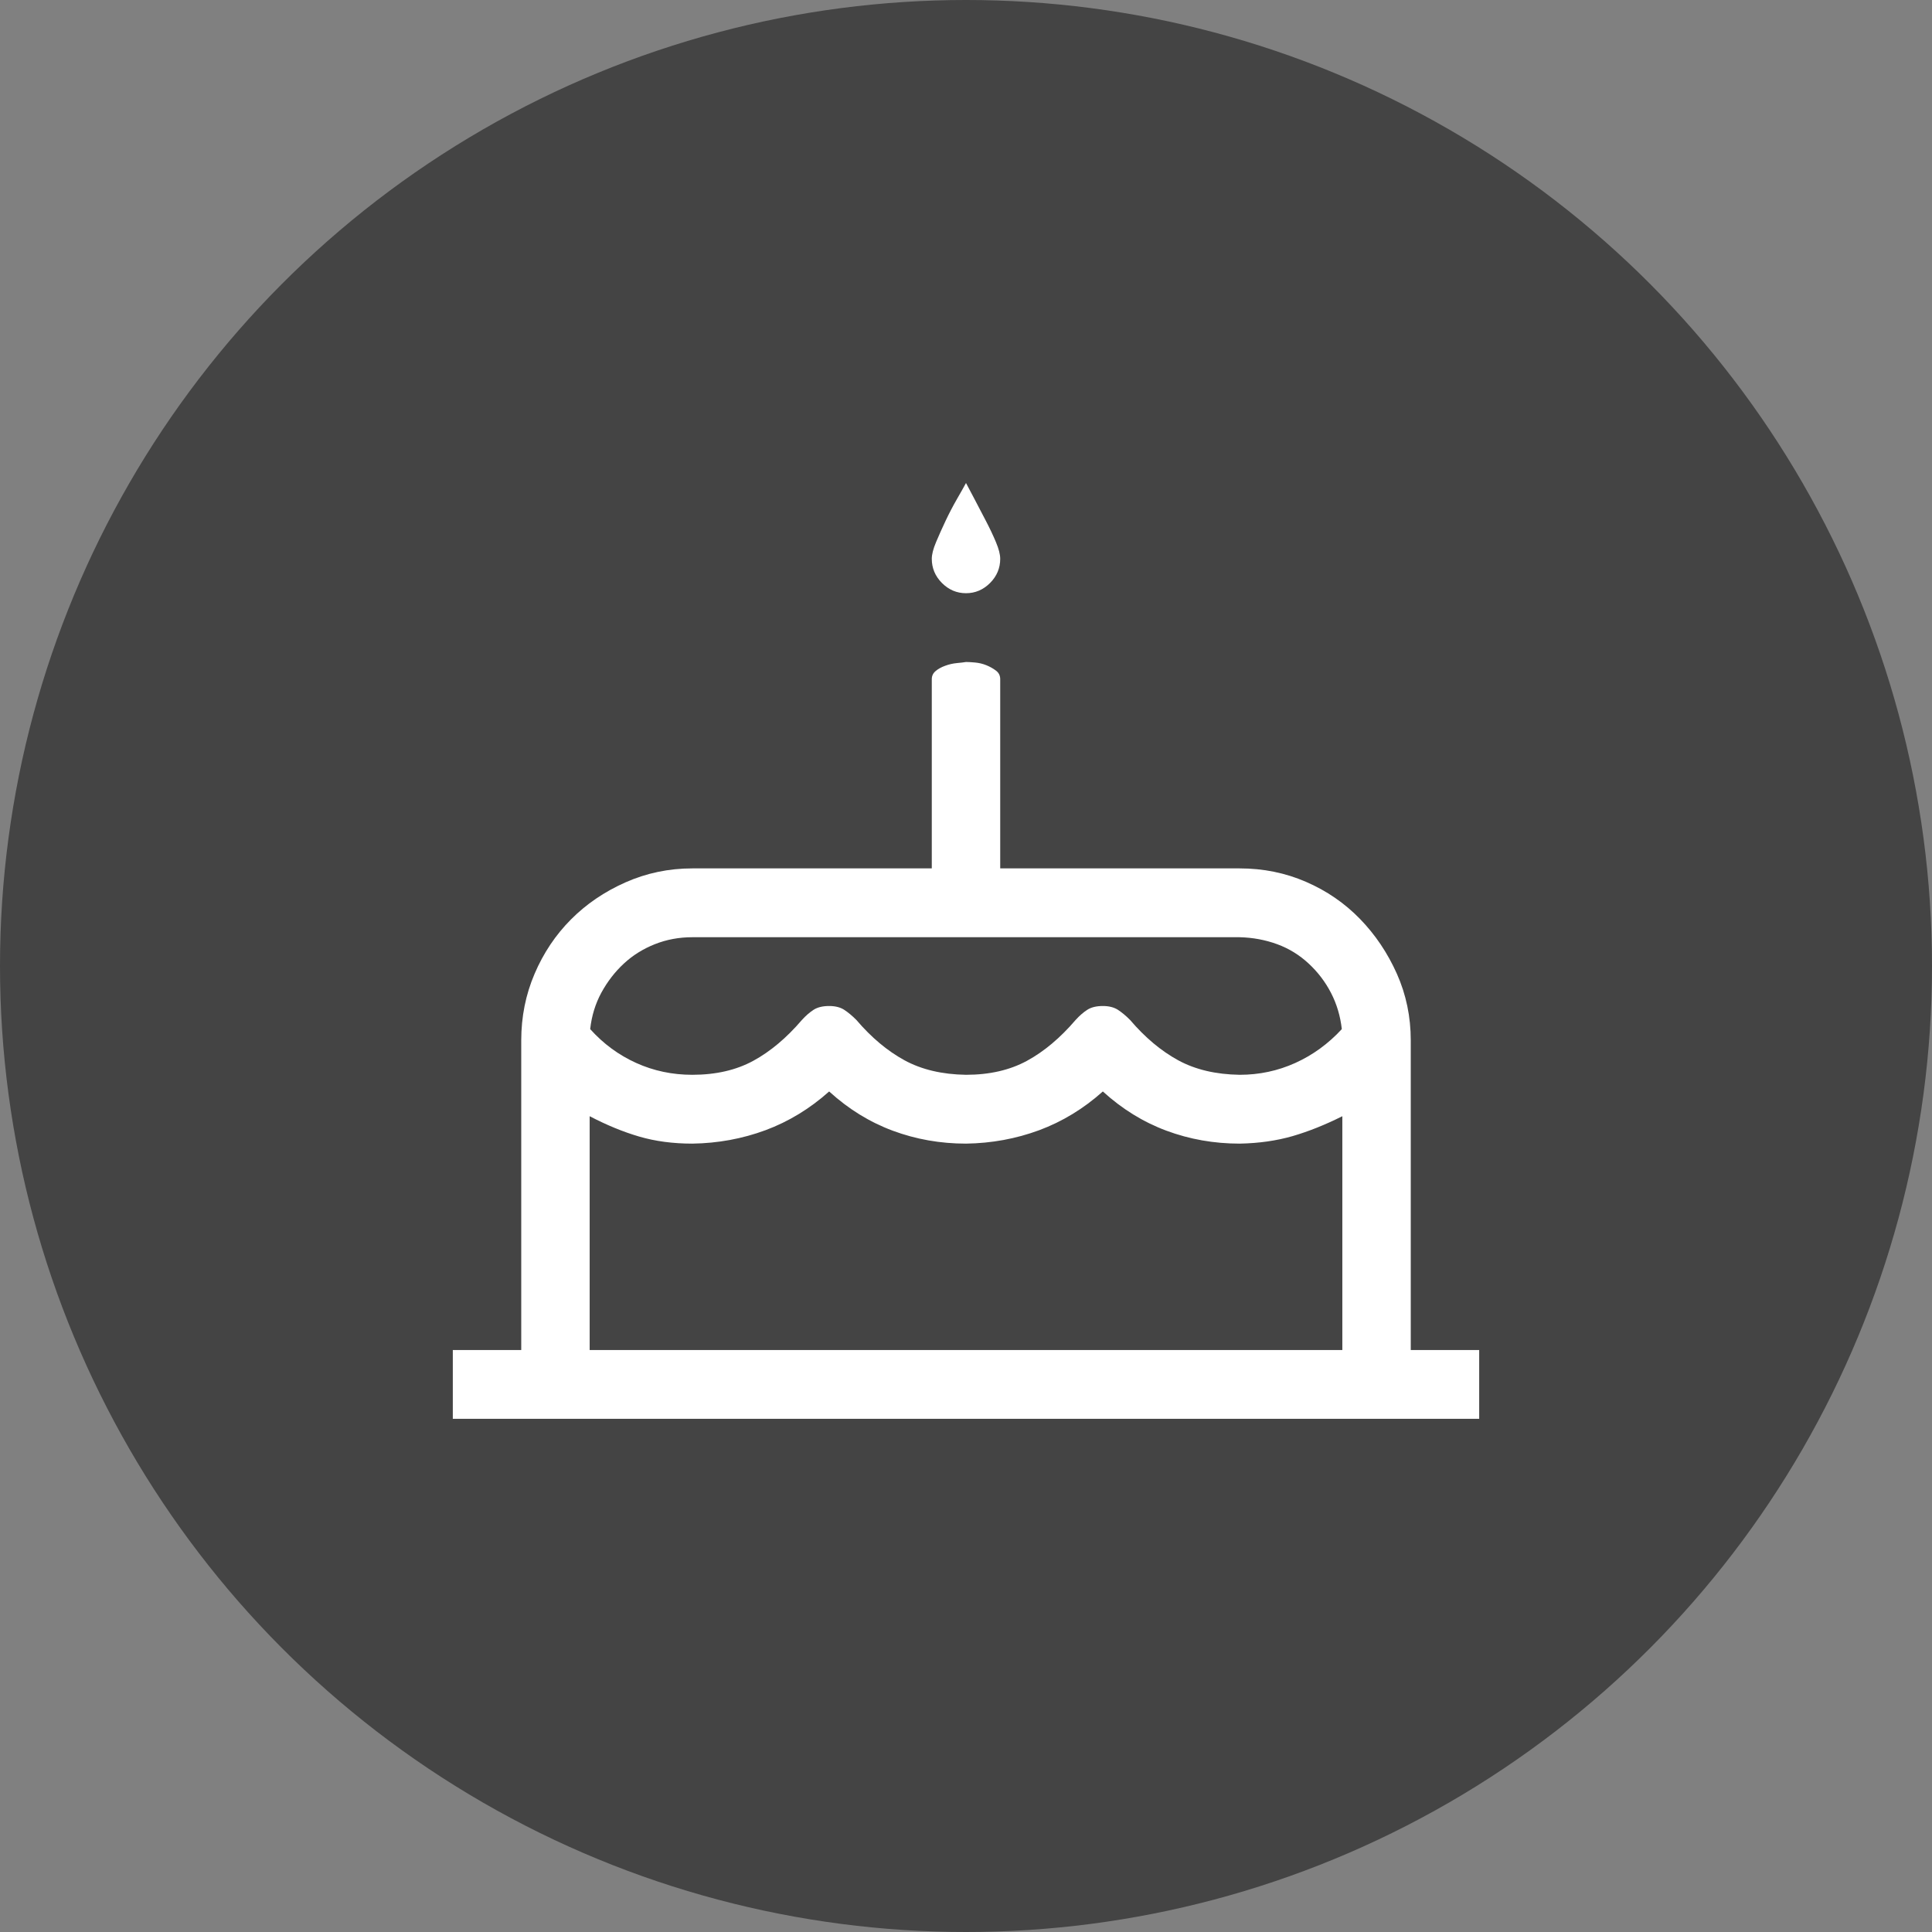 <svg width="48" height="48" viewBox="0 0 48 48" fill="none" xmlns="http://www.w3.org/2000/svg">
<rect x="0" y="0" width="48" height="48" fill="#808080" stroke="none"/>
<g clip-path="url(#clip0_2002_241)">
<circle cx="24" cy="24" r="24" fill="#444444"/>
<g clip-path="url(#clip1_2002_241)">
<path d="M36.75 33.541V35.25H11.25V33.541H12.95V25.849C12.95 25.261 13.061 24.709 13.282 24.193C13.503 23.676 13.804 23.227 14.185 22.844C14.566 22.461 15.017 22.154 15.54 21.922C16.062 21.691 16.616 21.575 17.2 21.575H23.15V16.874C23.15 16.794 23.181 16.727 23.243 16.674C23.305 16.621 23.385 16.576 23.482 16.541C23.579 16.505 23.677 16.483 23.774 16.474C23.872 16.465 23.947 16.456 24 16.447C24.053 16.447 24.128 16.451 24.226 16.46C24.323 16.469 24.416 16.491 24.505 16.527C24.593 16.563 24.673 16.607 24.744 16.661C24.815 16.714 24.85 16.785 24.85 16.874V21.575H30.8C31.384 21.575 31.933 21.686 32.447 21.909C32.96 22.131 33.408 22.439 33.788 22.83C34.169 23.222 34.474 23.676 34.705 24.193C34.935 24.709 35.05 25.261 35.05 25.849V33.541H36.75ZM17.2 23.285C16.872 23.285 16.562 23.342 16.27 23.458C15.978 23.574 15.721 23.734 15.5 23.939C15.279 24.144 15.093 24.384 14.942 24.66C14.792 24.936 14.699 25.239 14.663 25.568C14.991 25.933 15.372 26.213 15.806 26.409C16.239 26.605 16.704 26.703 17.2 26.703C17.784 26.703 18.289 26.587 18.714 26.356C19.139 26.125 19.542 25.786 19.923 25.341C20.02 25.234 20.117 25.15 20.215 25.087C20.312 25.025 20.441 24.994 20.6 24.994C20.75 24.994 20.875 25.025 20.972 25.087C21.069 25.15 21.171 25.234 21.277 25.341C21.649 25.777 22.048 26.111 22.473 26.343C22.898 26.574 23.407 26.694 24 26.703C24.584 26.703 25.089 26.587 25.514 26.356C25.939 26.125 26.342 25.786 26.723 25.341C26.82 25.234 26.917 25.15 27.015 25.087C27.112 25.025 27.241 24.994 27.4 24.994C27.55 24.994 27.674 25.025 27.772 25.087C27.869 25.15 27.971 25.234 28.077 25.341C28.449 25.777 28.848 26.111 29.273 26.343C29.698 26.574 30.207 26.694 30.8 26.703C31.287 26.703 31.747 26.605 32.181 26.409C32.615 26.213 33 25.933 33.337 25.568C33.301 25.248 33.213 24.949 33.071 24.673C32.929 24.397 32.743 24.152 32.513 23.939C32.283 23.725 32.022 23.565 31.73 23.458C31.438 23.351 31.128 23.293 30.8 23.285H17.2ZM14.65 33.541H33.35V27.732C32.925 27.945 32.513 28.11 32.115 28.226C31.716 28.341 31.278 28.404 30.8 28.413C30.163 28.413 29.556 28.306 28.98 28.092C28.405 27.878 27.878 27.553 27.4 27.117C26.922 27.544 26.395 27.865 25.82 28.079C25.244 28.292 24.637 28.404 24 28.413C23.363 28.413 22.756 28.306 22.18 28.092C21.605 27.878 21.078 27.553 20.6 27.117C20.122 27.544 19.595 27.865 19.02 28.079C18.444 28.292 17.837 28.404 17.2 28.413C16.722 28.413 16.284 28.355 15.885 28.239C15.487 28.123 15.075 27.954 14.65 27.732V33.541ZM24 14.738C23.77 14.738 23.571 14.653 23.402 14.484C23.234 14.315 23.15 14.114 23.15 13.883C23.15 13.776 23.185 13.638 23.256 13.469C23.327 13.3 23.407 13.122 23.495 12.935C23.584 12.748 23.677 12.57 23.774 12.401C23.872 12.232 23.947 12.098 24 12C24.053 12.098 24.124 12.232 24.212 12.401C24.301 12.57 24.394 12.748 24.491 12.935C24.589 13.122 24.673 13.3 24.744 13.469C24.815 13.638 24.85 13.776 24.85 13.883C24.85 14.114 24.766 14.315 24.598 14.484C24.429 14.653 24.23 14.738 24 14.738Z" fill="white"/>
</g>
</g>
<defs>
<clipPath id="clip0_2002_241">
<rect width="48" height="48" fill="white"/>
</clipPath>
<clipPath id="clip1_2002_241">
<rect width="25.5" height="23.25" fill="white" transform="translate(11.25 12)"/>
</clipPath>
</defs>
</svg>

